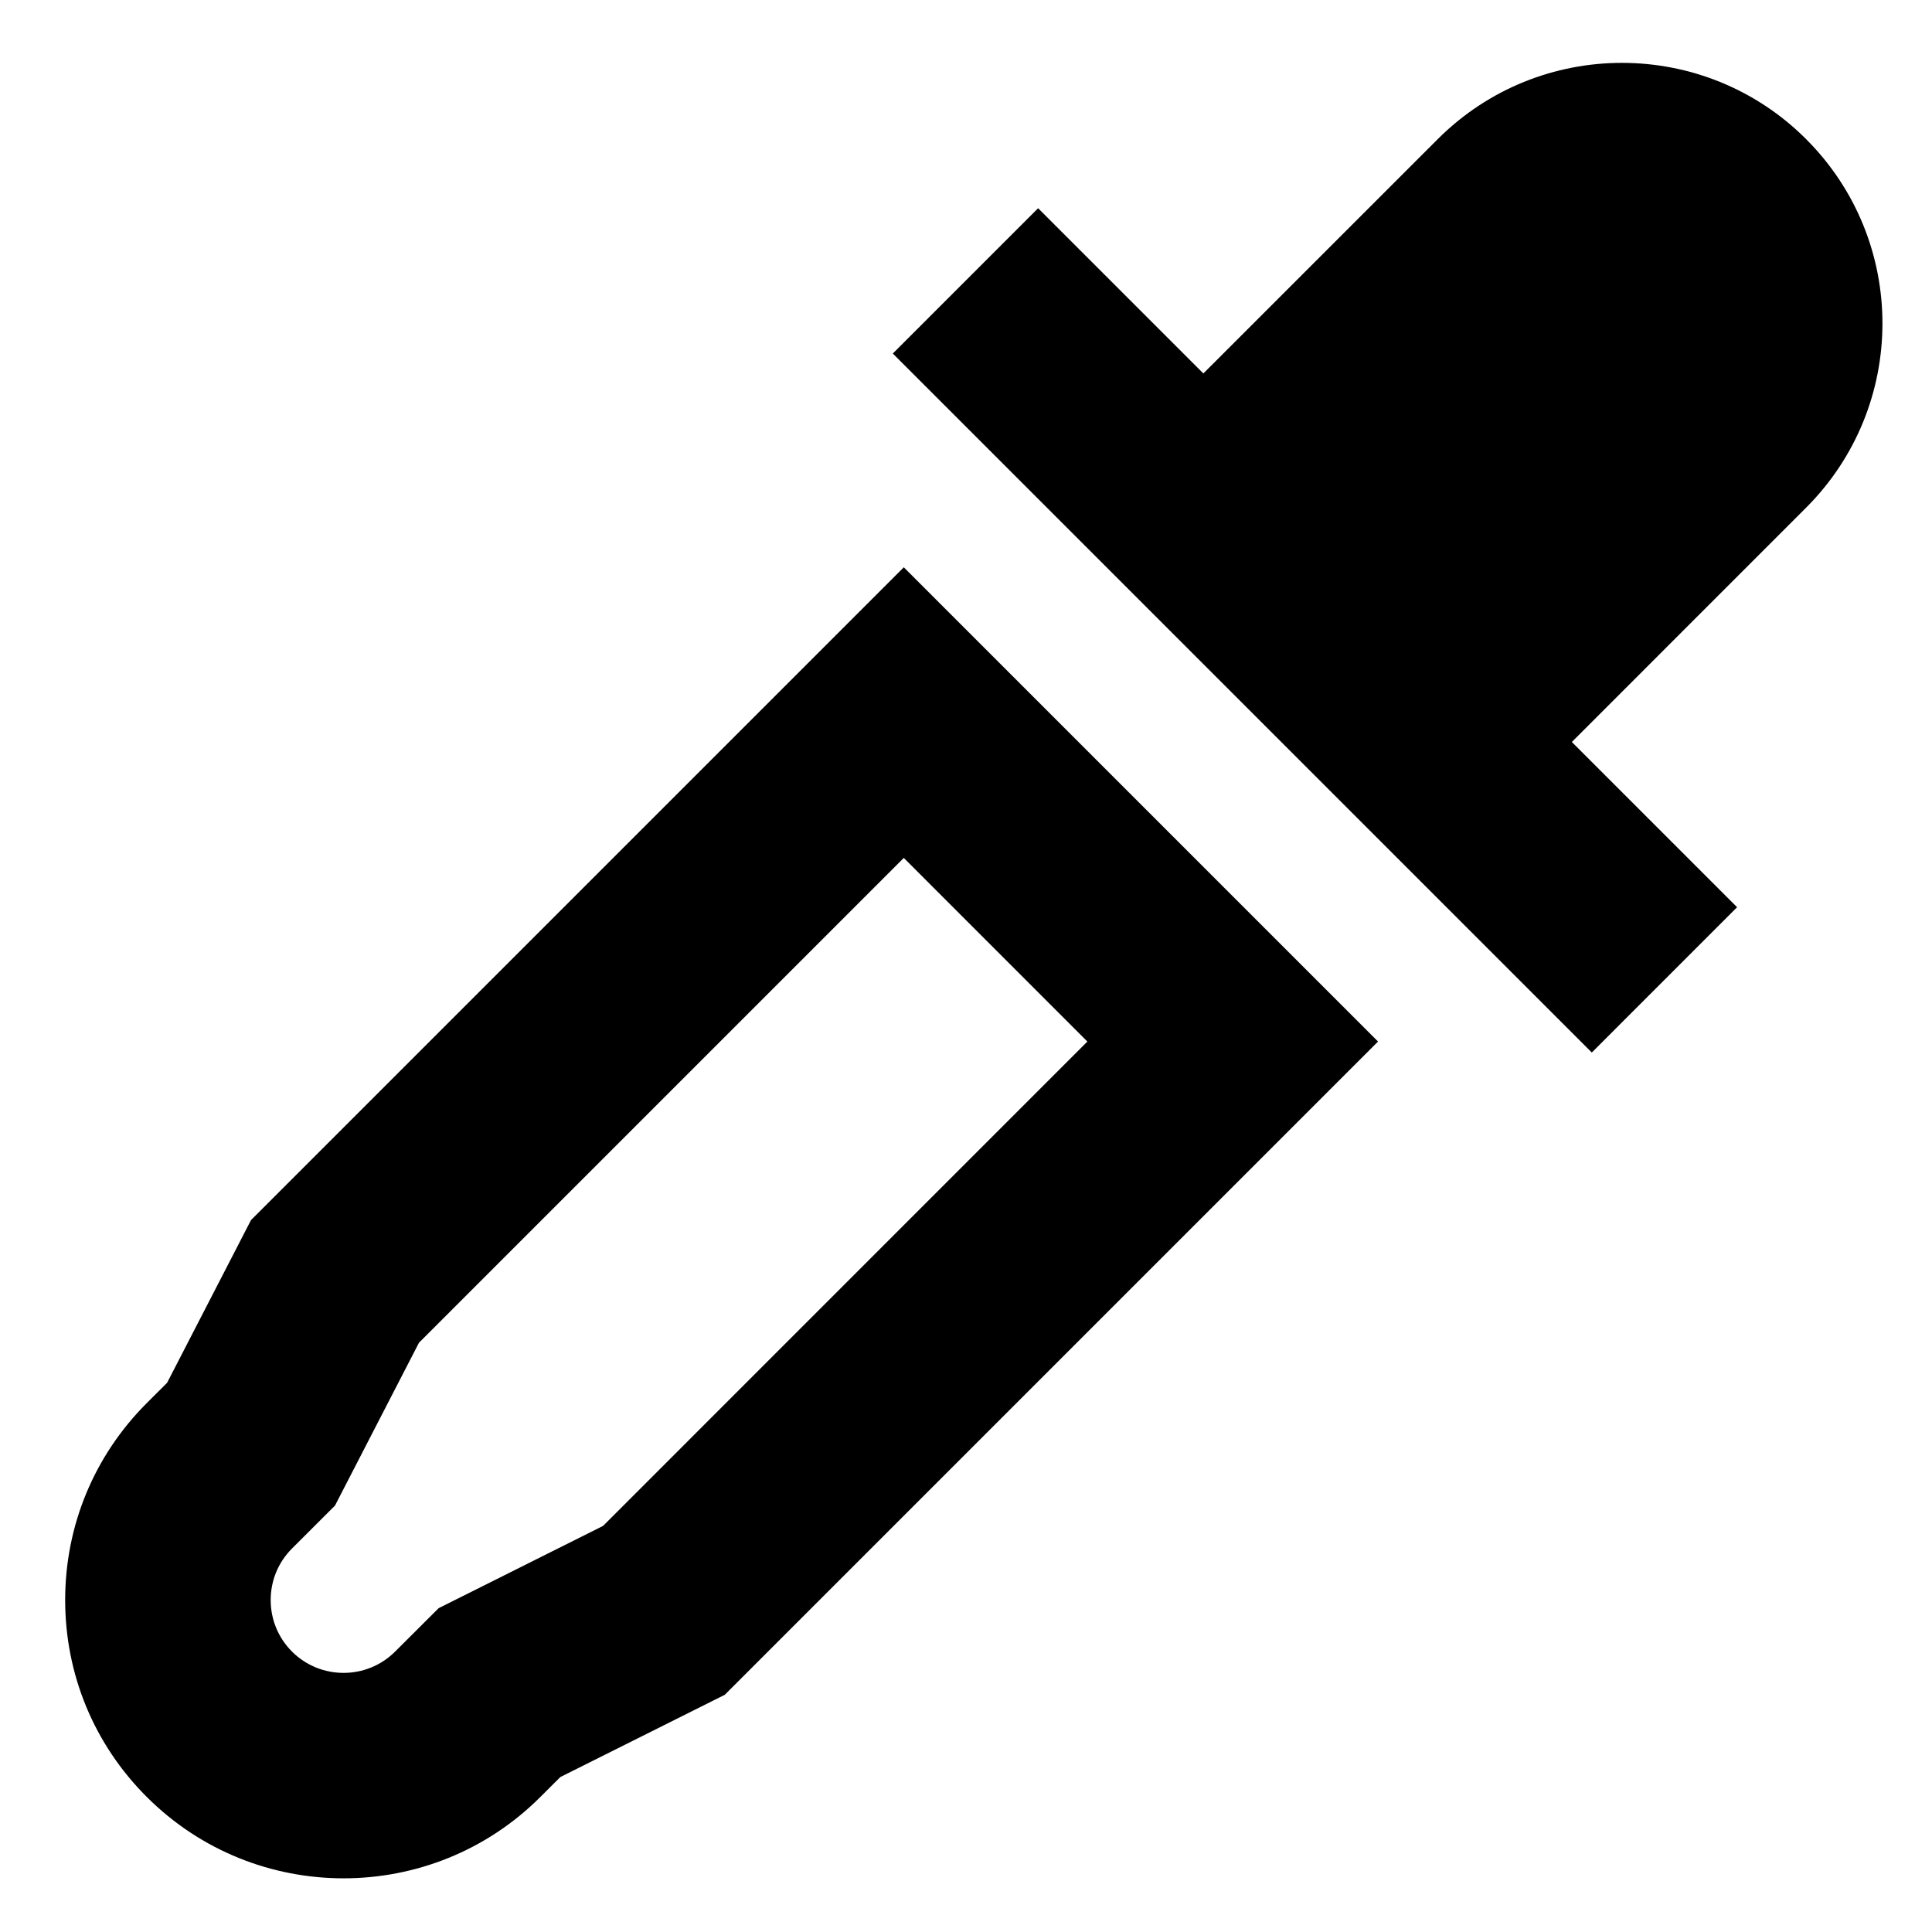 <?xml version="1.0" encoding="UTF-8"?>
<!-- Uploaded to: ICON Repo, www.iconrepo.com, Generator: ICON Repo Mixer Tools -->
<svg fill="#000000" width="800px" height="800px" version="1.1" viewBox="144 144 512 512" xmlns="http://www.w3.org/2000/svg">
 <g fill-rule="evenodd">
  <path d="m622.65 180.88c-26.961-26.961-70.684-26.961-97.641 0l-62.105 62.09-43.793-43.789-38.508 38.508 185.24 185.24 38.504-38.508-43.789-43.789 62.09-62.105c26.961-26.961 26.961-70.684 0-97.645"/>
  <path d="m303.82 548.38-43.574 21.801-11.535 11.504c-7.543 7.531-19.797 7.531-27.328 0-3.648-3.648-5.648-8.496-5.648-13.656 0-5.16 2-10.008 5.648-13.656l11.398-11.387 22.25-43.148 128.48-128.48 48.652 48.664zm-93.301-81.047-22.238 43.125-5.402 5.391c-13.945 13.957-21.609 32.477-21.609 52.18 0 19.715 7.664 38.234 21.609 52.164 14.391 14.395 33.277 21.582 52.176 21.582 18.887 0 37.773-7.188 52.152-21.566l5.281-5.269 43.586-21.801 173.12-173.12-125.68-125.68z"/>
 </g>
</svg>